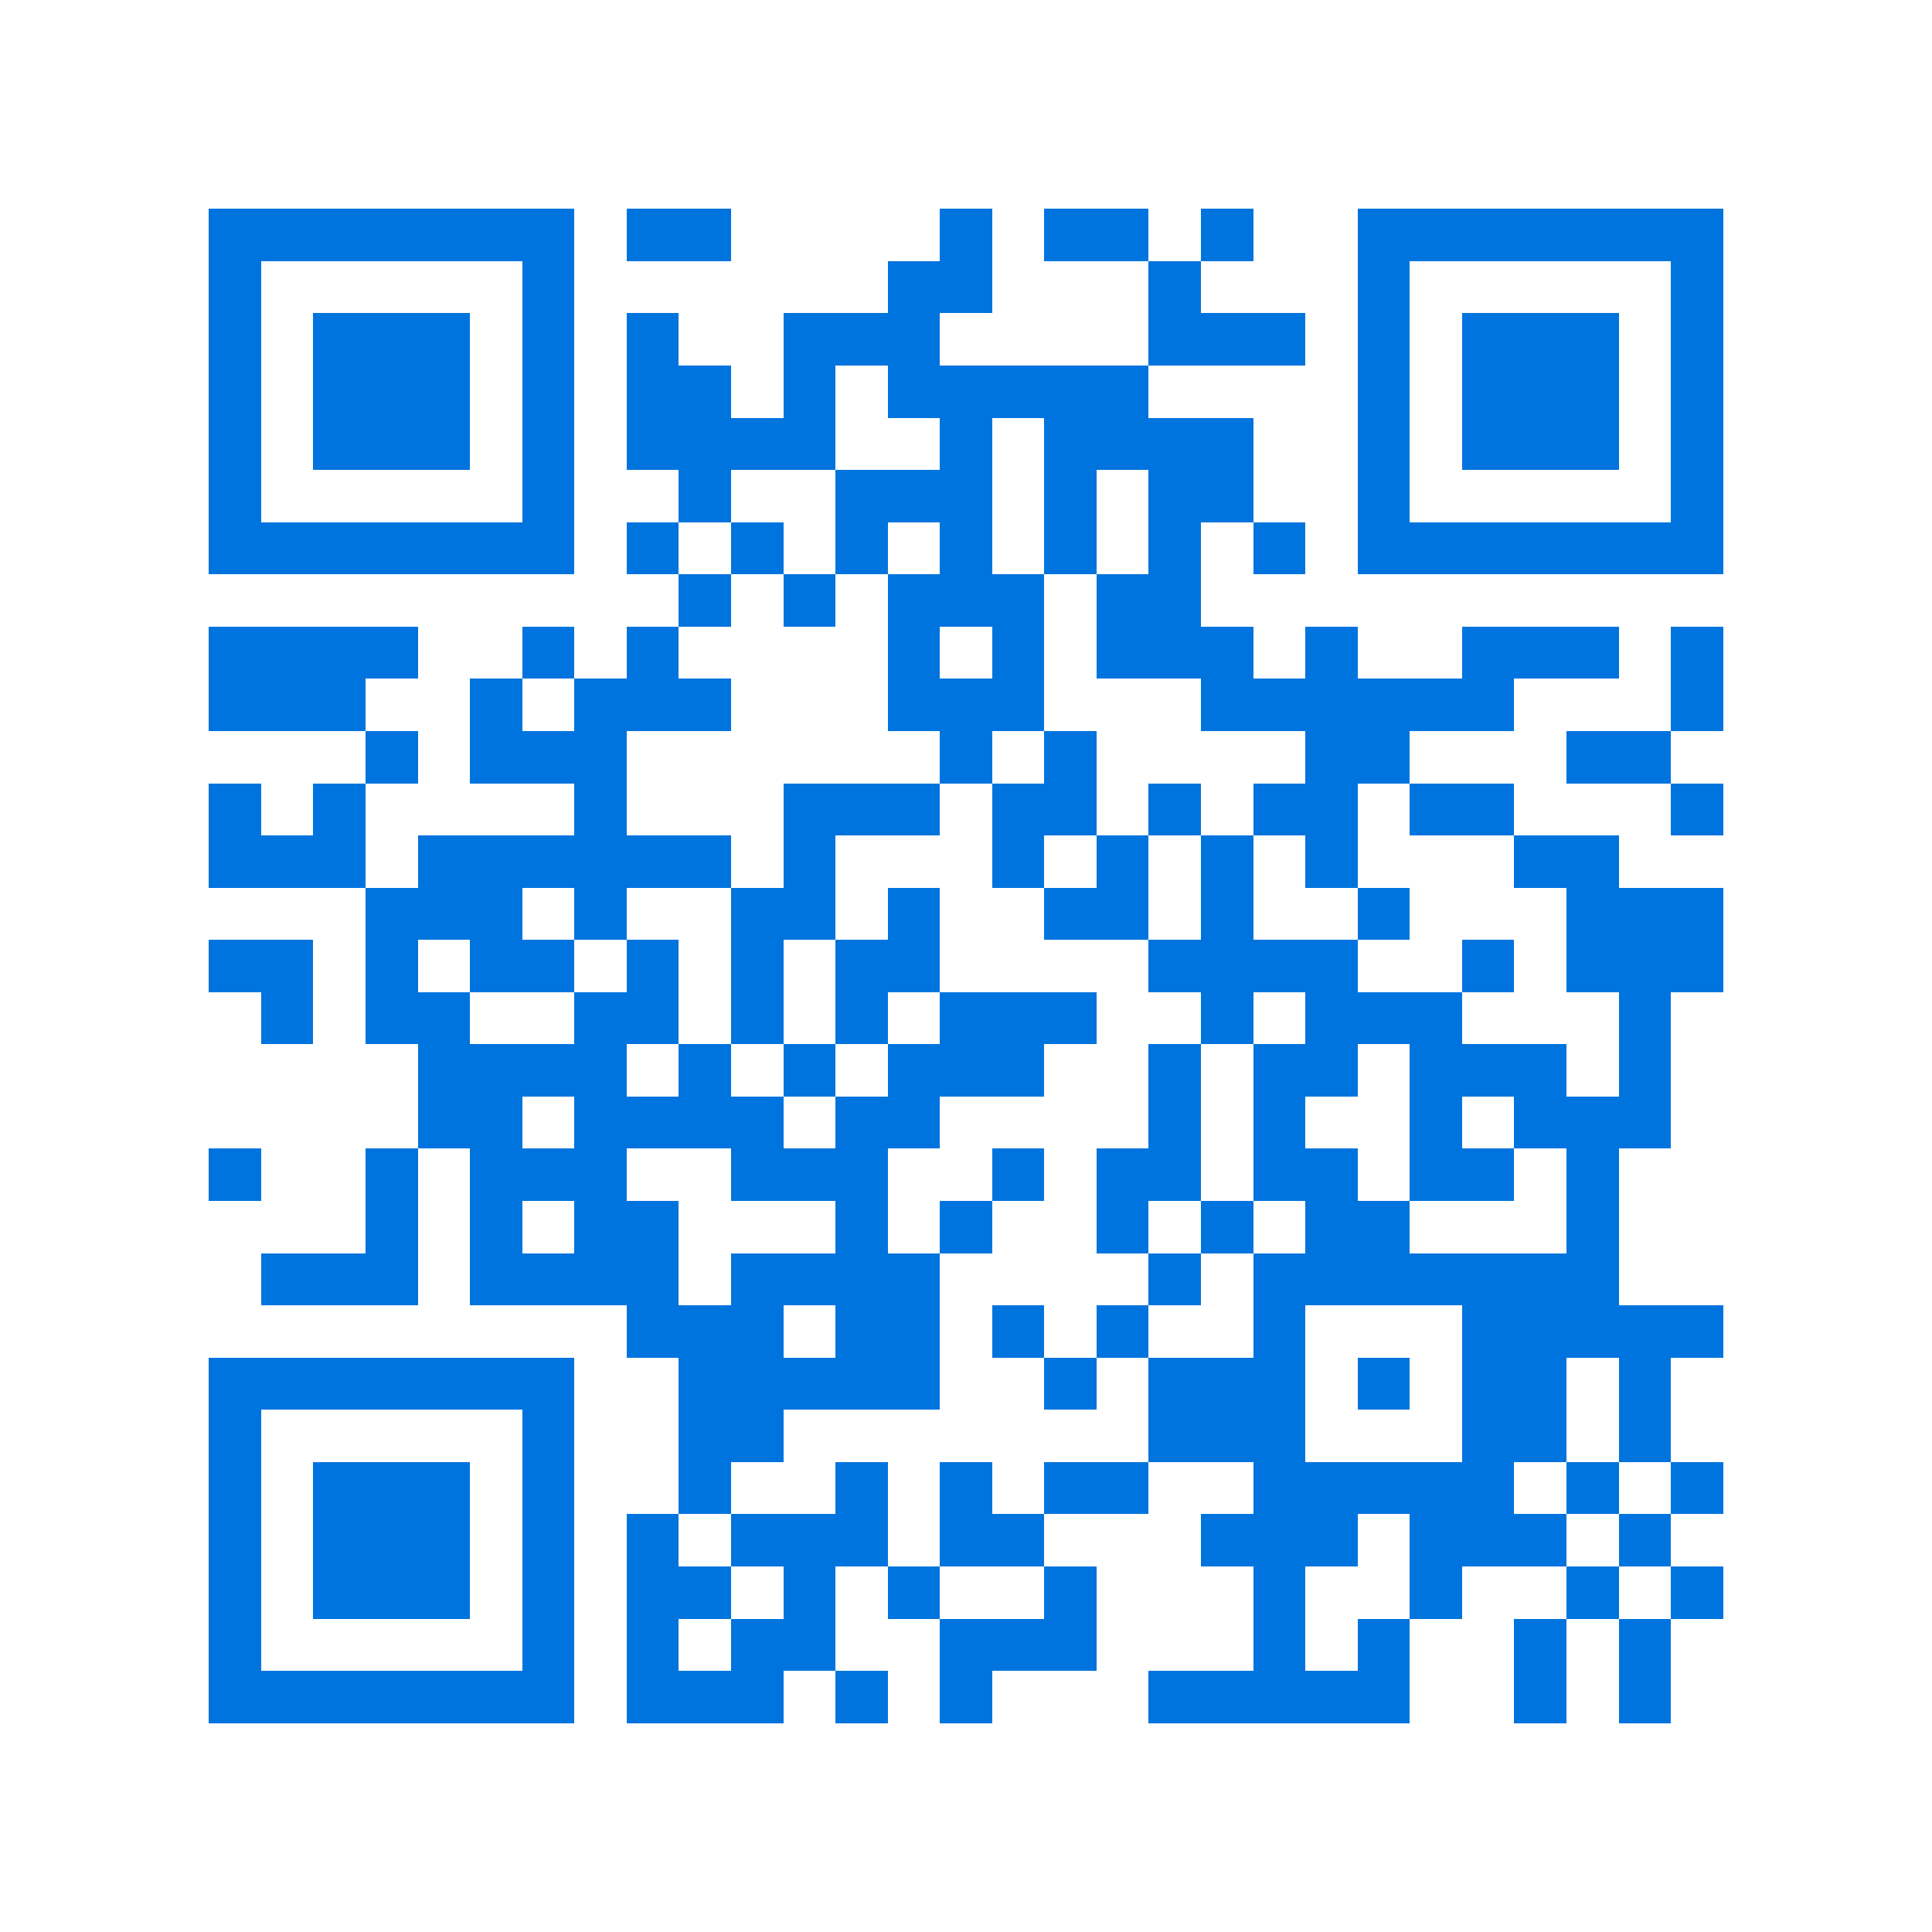 <svg xmlns="http://www.w3.org/2000/svg" viewBox="0 0 37 37" shape-rendering="crispEdges"><path fill="#ffffff" d="M0 0h37v37H0z"/><path stroke="#0074de" d="M4 4.5h7m1 0h2m4 0h1m1 0h2m1 0h1m2 0h7M4 5.5h1m5 0h1m6 0h2m3 0h1m3 0h1m5 0h1M4 6.5h1m1 0h3m1 0h1m1 0h1m2 0h3m4 0h3m1 0h1m1 0h3m1 0h1M4 7.5h1m1 0h3m1 0h1m1 0h2m1 0h1m1 0h5m4 0h1m1 0h3m1 0h1M4 8.5h1m1 0h3m1 0h1m1 0h4m2 0h1m1 0h4m2 0h1m1 0h3m1 0h1M4 9.5h1m5 0h1m2 0h1m2 0h3m1 0h1m1 0h2m2 0h1m5 0h1M4 10.5h7m1 0h1m1 0h1m1 0h1m1 0h1m1 0h1m1 0h1m1 0h1m1 0h7M13 11.5h1m1 0h1m1 0h3m1 0h2M4 12.5h4m2 0h1m1 0h1m4 0h1m1 0h1m1 0h3m1 0h1m2 0h3m1 0h1M4 13.5h3m2 0h1m1 0h3m3 0h3m3 0h6m3 0h1M7 14.5h1m1 0h3m6 0h1m1 0h1m4 0h2m3 0h2M4 15.5h1m1 0h1m4 0h1m3 0h3m1 0h2m1 0h1m1 0h2m1 0h2m3 0h1M4 16.5h3m1 0h6m1 0h1m3 0h1m1 0h1m1 0h1m1 0h1m3 0h2M7 17.5h3m1 0h1m2 0h2m1 0h1m2 0h2m1 0h1m2 0h1m3 0h3M4 18.5h2m1 0h1m1 0h2m1 0h1m1 0h1m1 0h2m4 0h4m2 0h1m1 0h3M5 19.5h1m1 0h2m2 0h2m1 0h1m1 0h1m1 0h3m2 0h1m1 0h3m3 0h1M8 20.5h4m1 0h1m1 0h1m1 0h3m2 0h1m1 0h2m1 0h3m1 0h1M8 21.5h2m1 0h4m1 0h2m4 0h1m1 0h1m2 0h1m1 0h3M4 22.5h1m2 0h1m1 0h3m2 0h3m2 0h1m1 0h2m1 0h2m1 0h2m1 0h1M7 23.5h1m1 0h1m1 0h2m3 0h1m1 0h1m2 0h1m1 0h1m1 0h2m3 0h1M5 24.5h3m1 0h4m1 0h4m4 0h1m1 0h7M12 25.5h3m1 0h2m1 0h1m1 0h1m2 0h1m3 0h5M4 26.5h7m2 0h5m2 0h1m1 0h3m1 0h1m1 0h2m1 0h1M4 27.5h1m5 0h1m2 0h2m7 0h3m3 0h2m1 0h1M4 28.5h1m1 0h3m1 0h1m2 0h1m2 0h1m1 0h1m1 0h2m2 0h5m1 0h1m1 0h1M4 29.5h1m1 0h3m1 0h1m1 0h1m1 0h3m1 0h2m3 0h3m1 0h3m1 0h1M4 30.5h1m1 0h3m1 0h1m1 0h2m1 0h1m1 0h1m2 0h1m3 0h1m2 0h1m2 0h1m1 0h1M4 31.5h1m5 0h1m1 0h1m1 0h2m2 0h3m3 0h1m1 0h1m2 0h1m1 0h1M4 32.5h7m1 0h3m1 0h1m1 0h1m3 0h5m2 0h1m1 0h1"/></svg>
